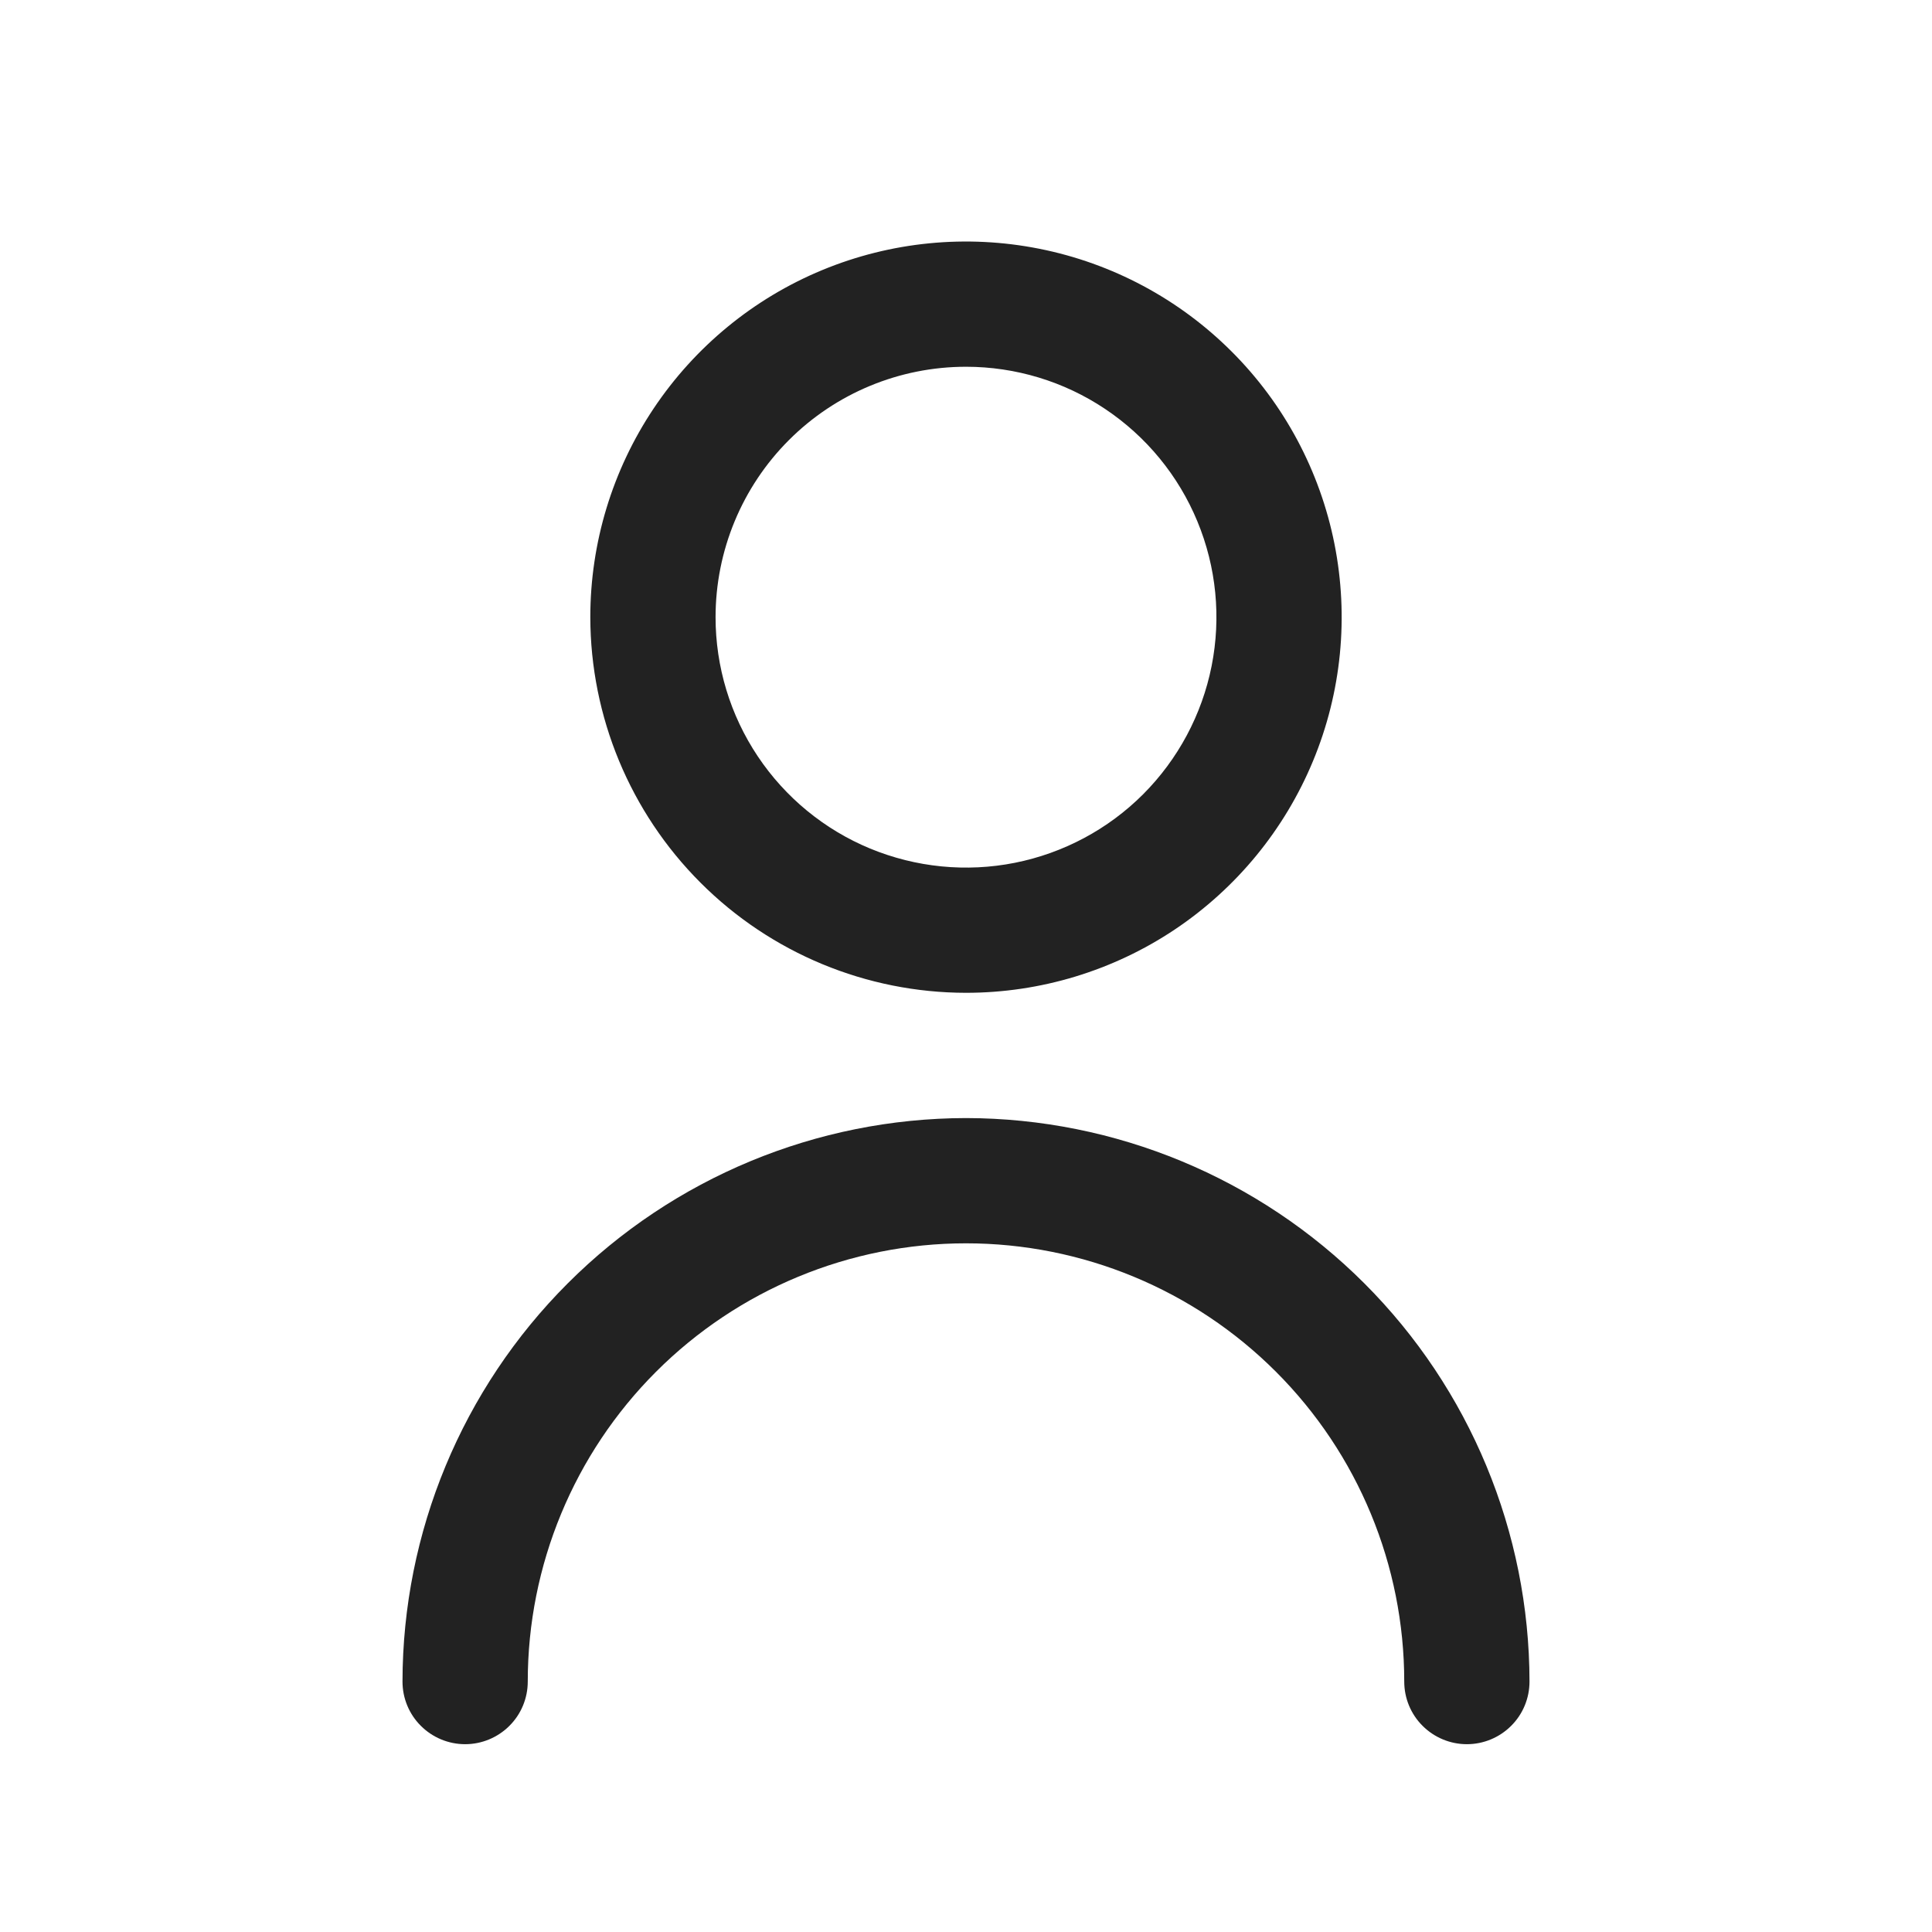 <svg width="24" height="24" viewBox="0 0 24 24" fill="none" xmlns="http://www.w3.org/2000/svg">
<path d="M12 12.333C12.923 12.333 13.825 12.06 14.593 11.547C15.36 11.034 15.958 10.305 16.311 9.453C16.665 8.6 16.757 7.661 16.577 6.756C16.397 5.851 15.953 5.019 15.3 4.367C14.647 3.714 13.816 3.27 12.91 3.09C12.005 2.91 11.067 3.002 10.214 3.355C9.361 3.708 8.633 4.307 8.12 5.074C7.607 5.841 7.333 6.744 7.333 7.667C7.335 8.904 7.827 10.09 8.702 10.965C9.576 11.84 10.763 12.332 12 12.333ZM12 4.556C12.615 4.556 13.217 4.738 13.728 5.08C14.24 5.422 14.639 5.908 14.874 6.476C15.11 7.045 15.171 7.67 15.051 8.274C14.931 8.877 14.635 9.431 14.2 9.867C13.765 10.302 13.21 10.598 12.607 10.718C12.004 10.838 11.378 10.776 10.809 10.541C10.241 10.306 9.755 9.907 9.413 9.395C9.071 8.883 8.889 8.282 8.889 7.667C8.889 6.842 9.217 6.05 9.8 5.467C10.384 4.883 11.175 4.556 12 4.556Z" fill="#222222"/>
<path d="M12 13.889C10.144 13.892 8.365 14.63 7.053 15.942C5.74 17.254 5.002 19.034 5 20.889C5 21.096 5.082 21.294 5.228 21.439C5.374 21.585 5.572 21.667 5.778 21.667C5.984 21.667 6.182 21.585 6.328 21.439C6.474 21.294 6.556 21.096 6.556 20.889C6.556 19.445 7.129 18.061 8.15 17.04C9.171 16.019 10.556 15.445 12 15.445C13.444 15.445 14.829 16.019 15.85 17.04C16.871 18.061 17.444 19.445 17.444 20.889C17.444 21.096 17.526 21.294 17.672 21.439C17.818 21.585 18.016 21.667 18.222 21.667C18.428 21.667 18.626 21.585 18.772 21.439C18.918 21.294 19 21.096 19 20.889C18.998 19.034 18.26 17.254 16.948 15.942C15.635 14.63 13.856 13.892 12 13.889Z" fill="#222222"/>
</svg>
